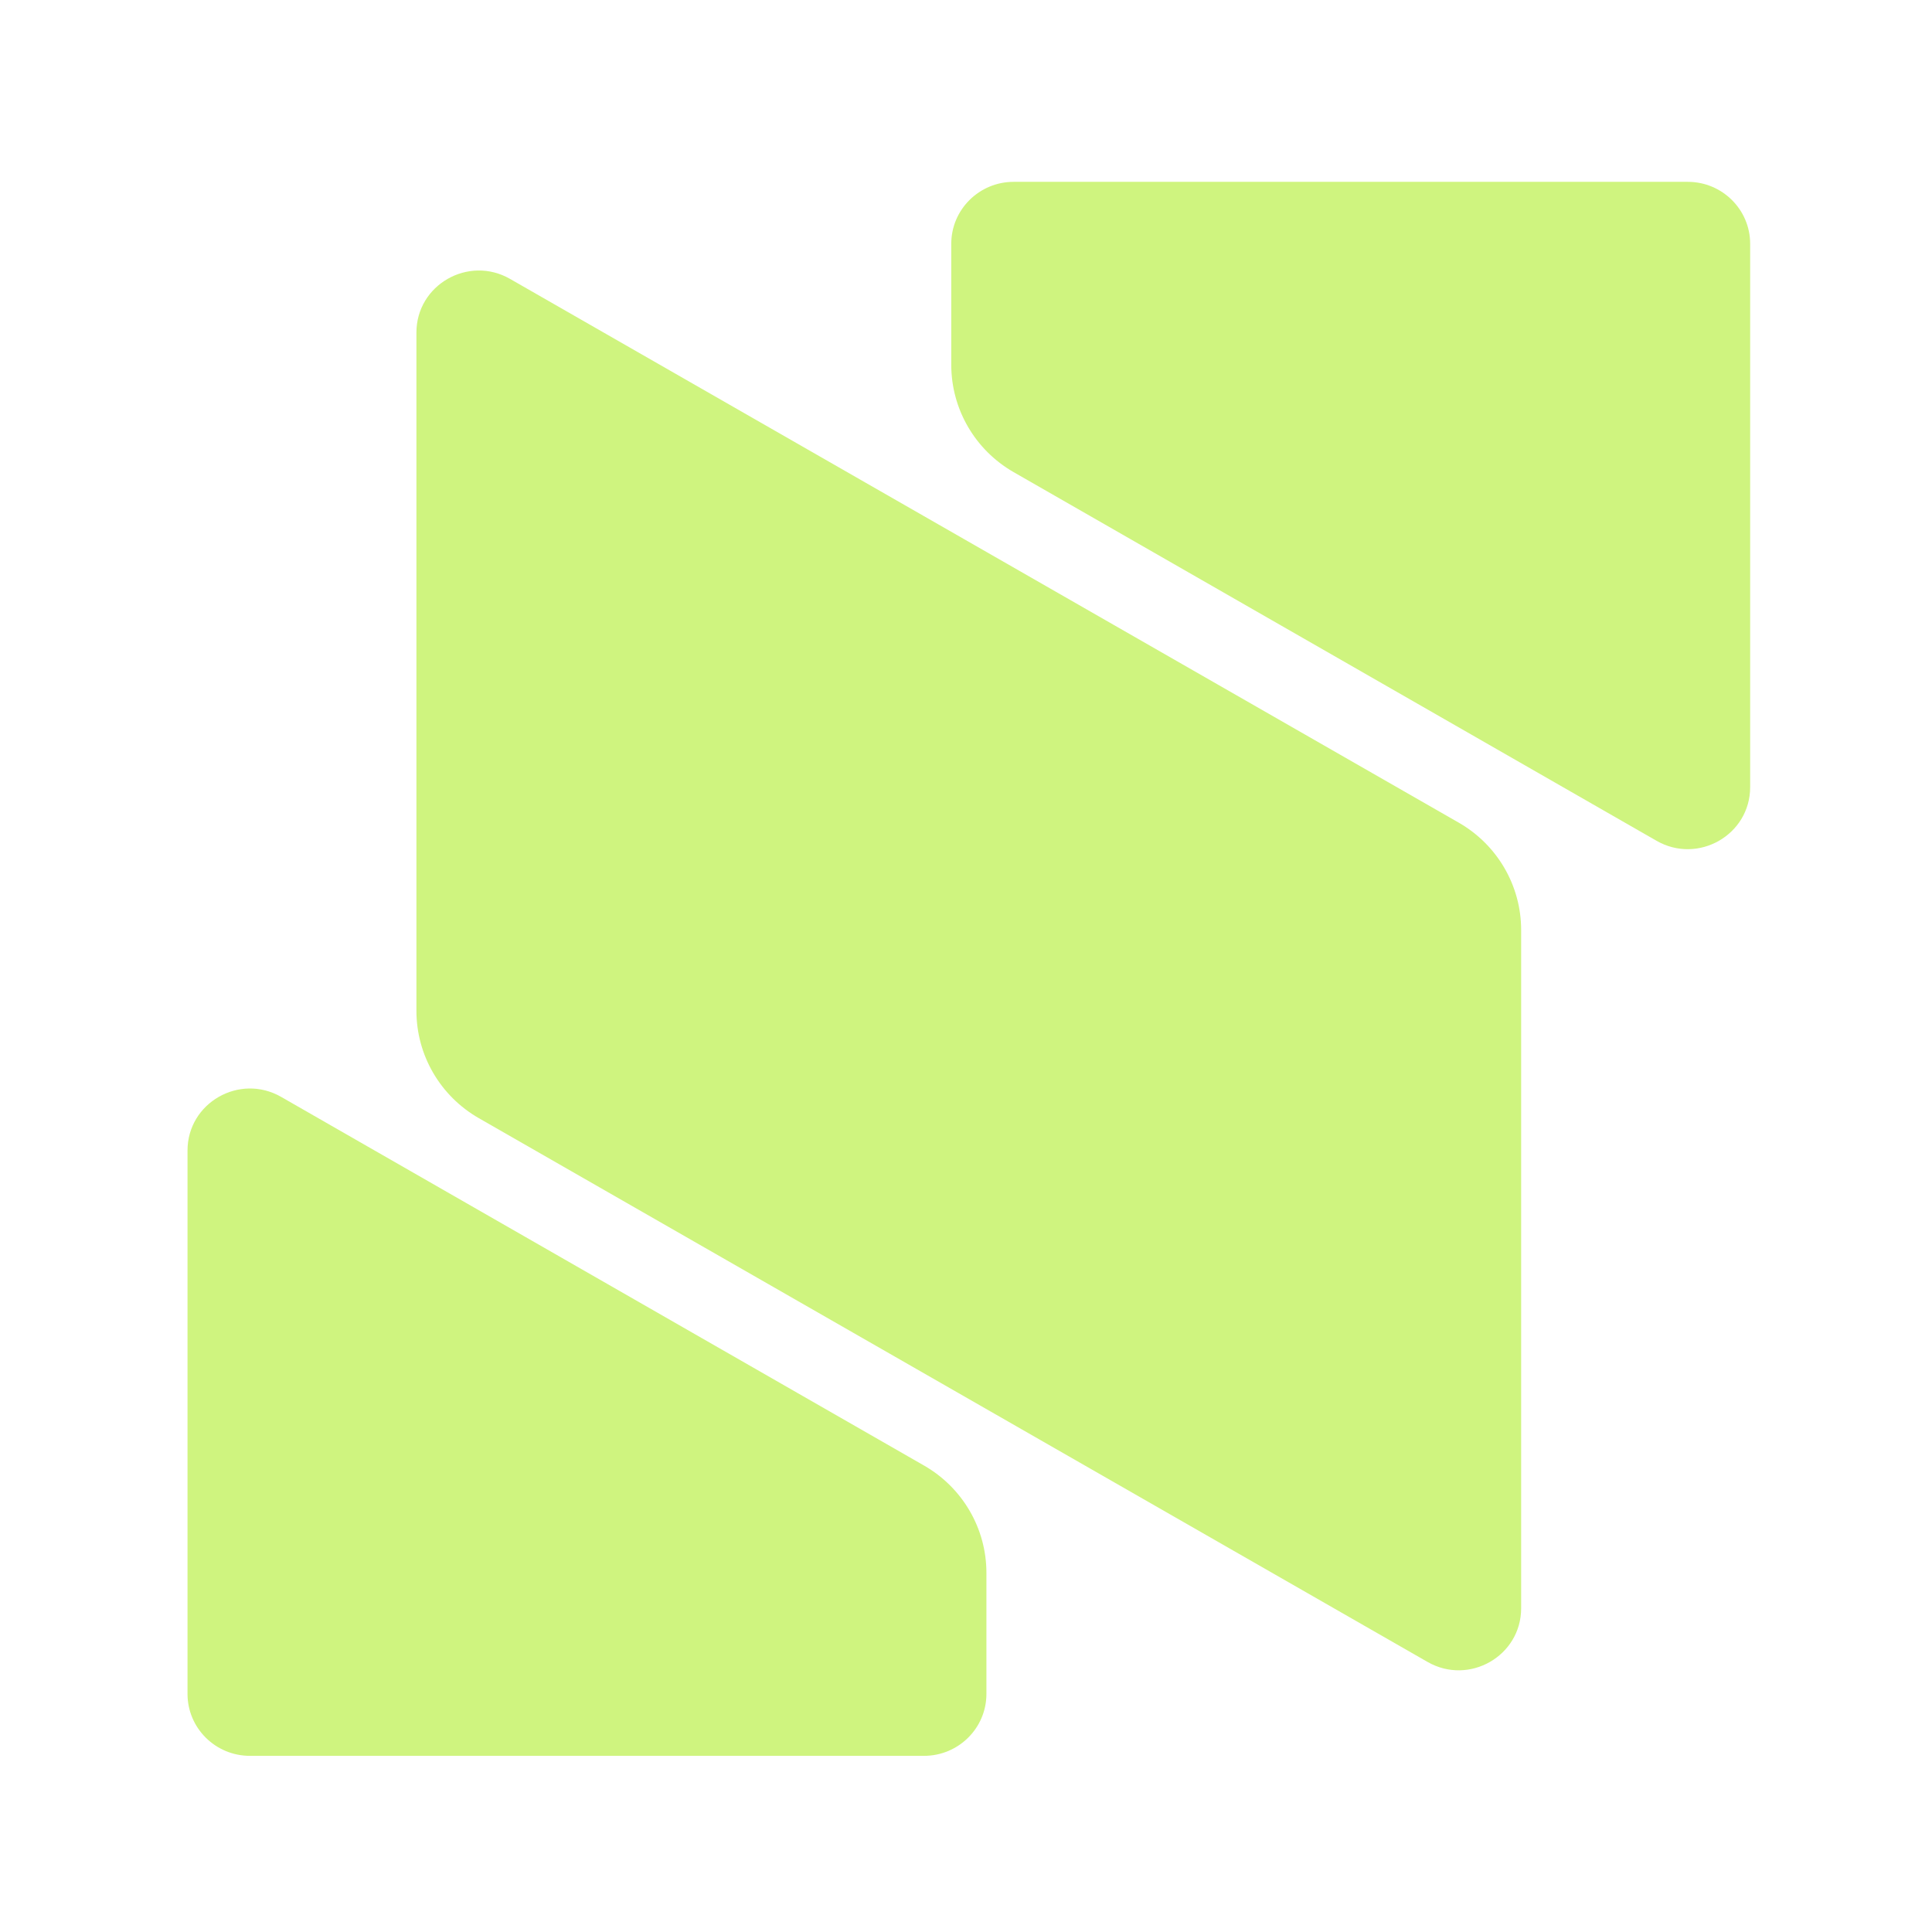 <svg xmlns="http://www.w3.org/2000/svg" fill="none" viewBox="0 0 500 500" height="500" width="500">
<path fill="#CFF47F" d="M393.672 240.679C393.672 229.219 387.515 218.629 377.518 212.901L131.998 72.178C121.23 66.006 107.77 73.722 107.77 86.067V261.605C107.77 273.066 113.928 283.655 123.924 289.383L369.444 430.105C380.213 436.277 393.672 428.563 393.672 416.217V240.679Z"></path>
<path fill="#CFF47F" d="M452.941 63.096C452.941 54.239 445.709 47.059 436.788 47.059H262.338C253.418 47.059 246.187 54.239 246.187 63.096V94.417C246.187 105.874 252.343 116.462 262.334 122.192L428.71 217.595C439.478 223.77 452.941 216.054 452.941 203.707V63.096Z"></path>
<path fill="#CFF47F" d="M48.529 438.373C48.529 447.232 55.761 454.412 64.682 454.412H239.131C248.051 454.412 255.284 447.232 255.284 438.373V407.053C255.284 395.595 249.128 385.007 239.135 379.278L72.76 283.875C61.992 277.7 48.529 285.416 48.529 297.763V438.373Z"></path>
</svg>
